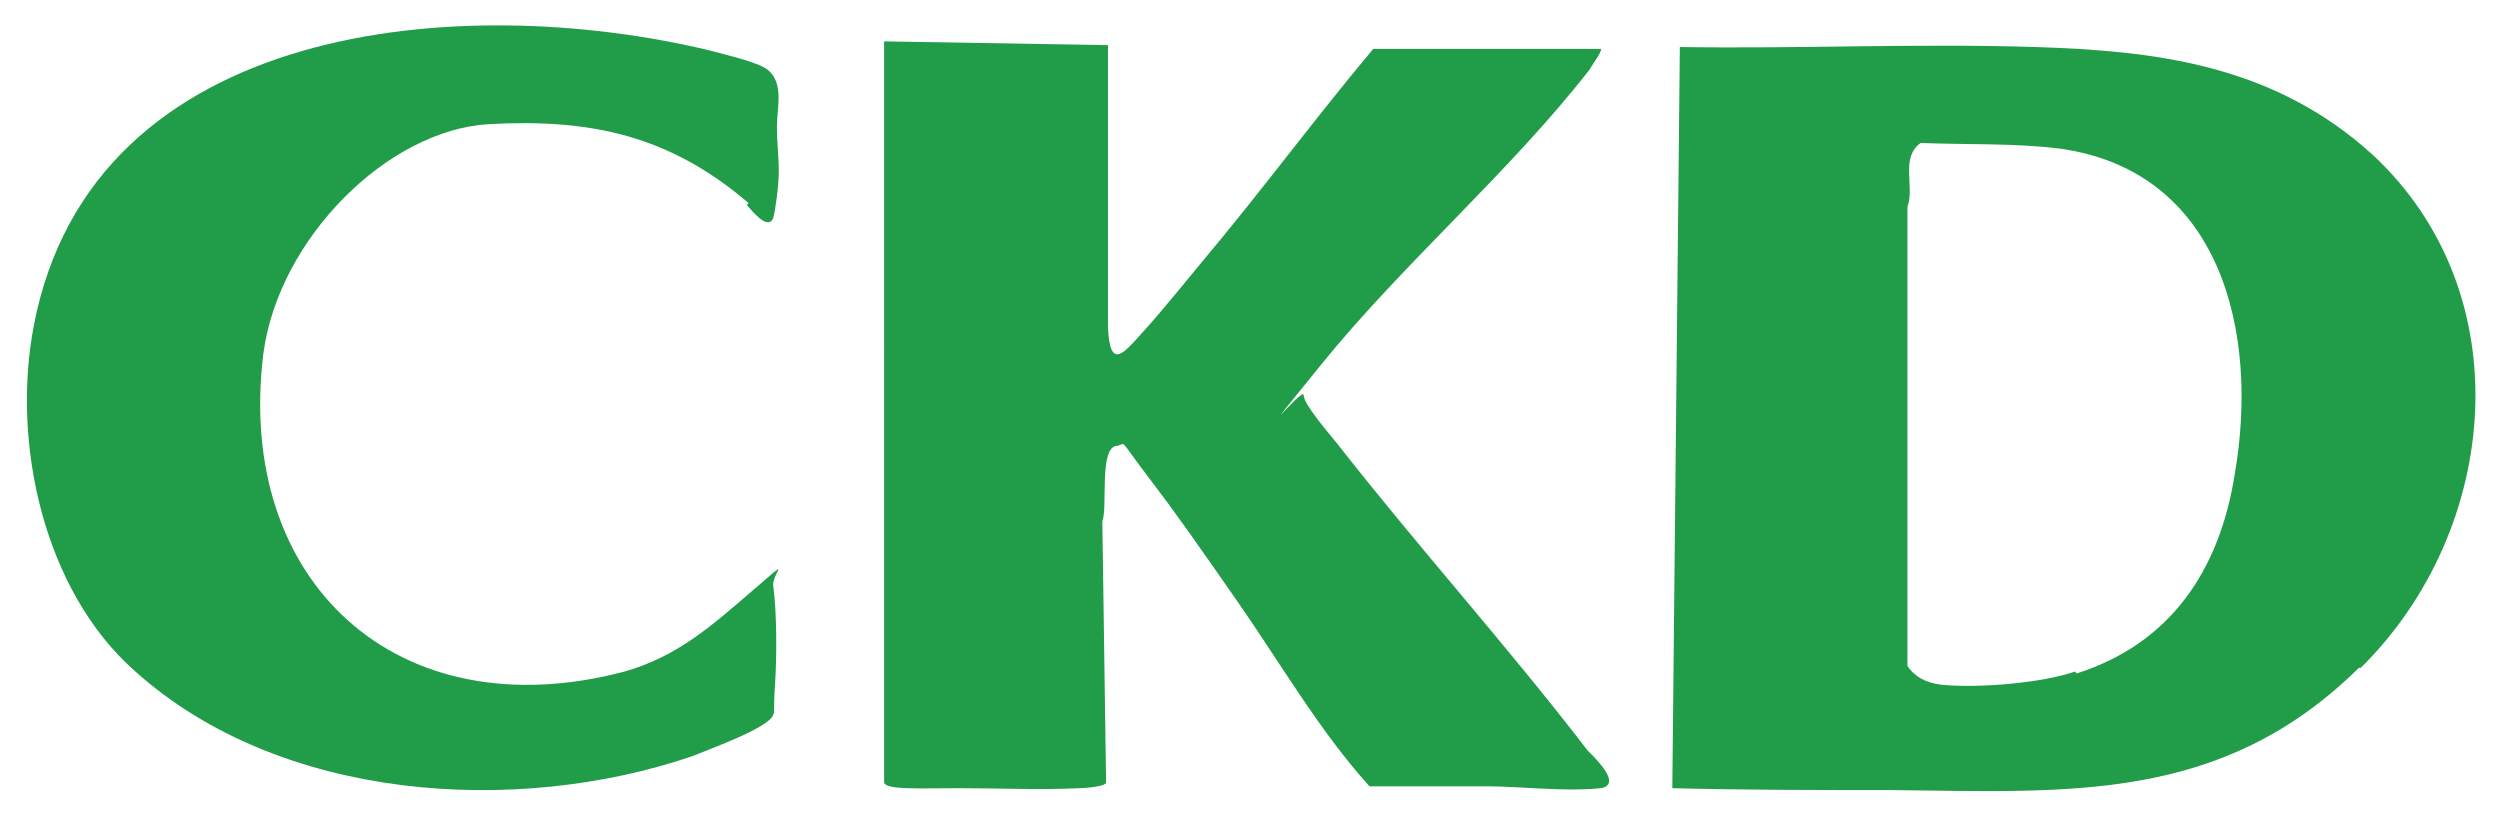 <?xml version="1.0" encoding="UTF-8"?>
<svg xmlns="http://www.w3.org/2000/svg" id="Capa_1" version="1.1" viewBox="0 0 132.9 43.4">
  <defs>
    <style>
      .st0 {
        fill: #219c48;
      }
    </style>
  </defs>
  <path class="st0" d="M125.4,35.5c-7.3,7.2-15.4,6.6-24.9,6.5-3.9,0-7.7,0-11.6-.1l.4-39.4c6.3.1,12.6-.2,18.9,0s12.6.9,17.9,5.7c8,7.4,6.8,20-.6,27.3ZM110.4,35.8c5-1.6,7.6-5.5,8.4-10.6,1.3-7.5-.7-16.1-9.3-17.3-2.4-.3-4.9-.2-7.4-.3-1.1.8-.3,2.3-.7,3.4v24.4c.4.6,1,.9,1.8,1,2,.2,5.4-.1,7.1-.7Z"></path>
  <path class="st0" d="M85.1,2.6c.1.1-.5.9-.6,1.1-4.2,5.4-9.9,10.3-14.2,15.6s-1,1.2-1,1.7,1.4,2.1,1.8,2.6c4.3,5.5,9,10.7,13.3,16.3.3.3,1.9,1.8.7,2-2,.2-4.2-.1-6.1-.1s-4.1,0-6.2,0c-2.7-3-4.7-6.5-7-9.8s-3.2-4.6-4.8-6.7-1.1-1.7-1.6-1.6c-1,0-.5,3.3-.8,4l.2,13.9c0,.2-1.1.3-1.4.3-2.2.1-4.2,0-6.4,0s-3.9.1-4-.3V2.2s11.9.2,11.9.2v15c.1,2.4.9,1.3,1.9.2s2.2-2.6,3.2-3.8c3.1-3.7,5.9-7.5,9-11.2h12.3Z"></path>
  <path class="st0" d="M39.8,10.8c-4.2-3.6-8.4-4.5-13.8-4.2s-11.2,6.1-12,12.2c-1.5,12.1,7.1,20.1,19.2,16.9,2.8-.8,4.6-2.4,6.8-4.3s1.1-1,1.1-.3c.2,1.4.2,3.8.1,5.3s0,1.4-.1,1.6c-.2.7-3.6,1.9-4.3,2.2-9.4,3.2-21.9,2.4-29.6-4.5C2.3,31.4.6,23.5,1.8,17.3,4.9,1.1,24.6-.5,37.8,2.7c.7.2,2.5.6,3,1,.9.7.5,2.1.5,3s.1,1.6.1,2.4-.2,2.2-.3,2.5c-.3.7-1.2-.5-1.4-.7Z"></path>
</svg>
